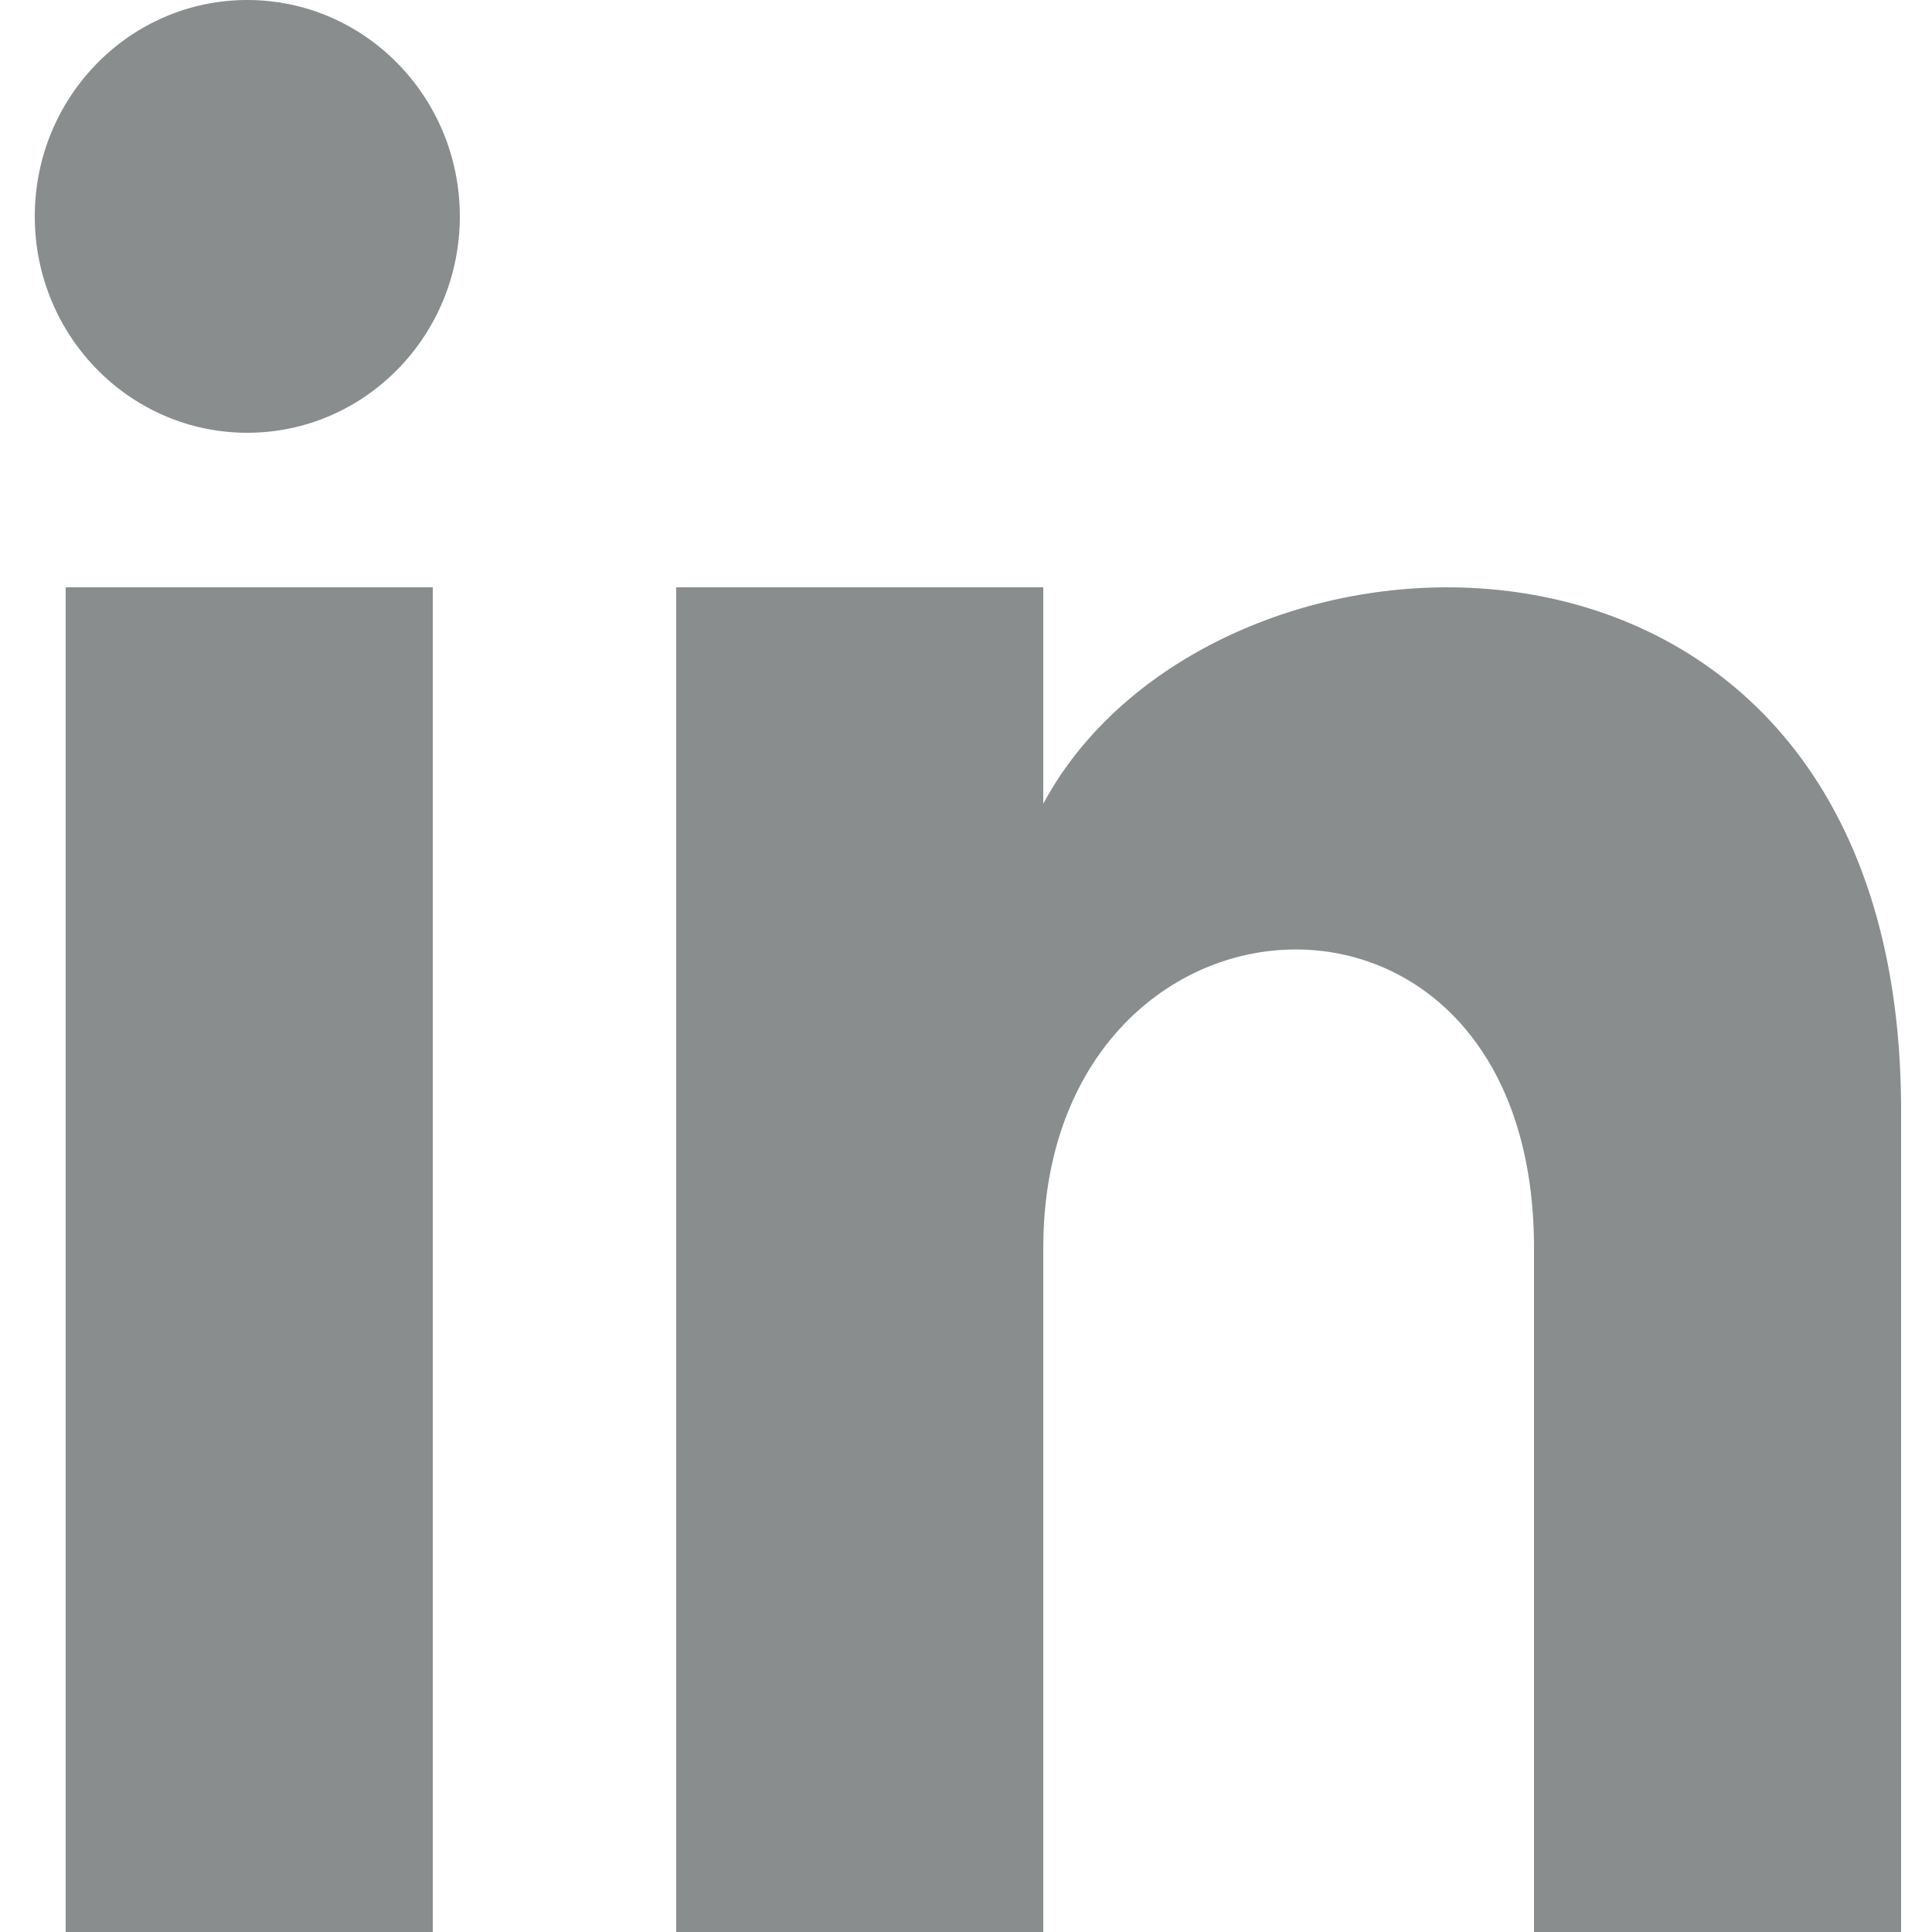 <?xml version="1.0" encoding="utf-8"?>
<!-- Generator: Adobe Illustrator 25.2.3, SVG Export Plug-In . SVG Version: 6.00 Build 0)  -->
<svg version="1.1" id="Layer_1" xmlns="http://www.w3.org/2000/svg" xmlns:xlink="http://www.w3.org/1999/xlink" x="0px" y="0px"
	 viewBox="0 0 50 50" style="enable-background:new 0 0 50 50;" xml:space="preserve">
<style type="text/css">
	.st0{fill:#898D8D;}
</style>
<g>
	<ellipse class="st0" cx="6.4" cy="5.6" rx="5.5" ry="5.6"/>
	<rect x="1.7" y="15.2" class="st0" width="9.5" height="34.8"/>
	<path class="st0" d="M27,20.8v-5.6h-9.5V50H27V32.3c0-9.9,12.7-10.7,12.7,0V50h9.5V28.6C49.1,12,31.4,12.6,27,20.8z"/>
</g>
</svg>
